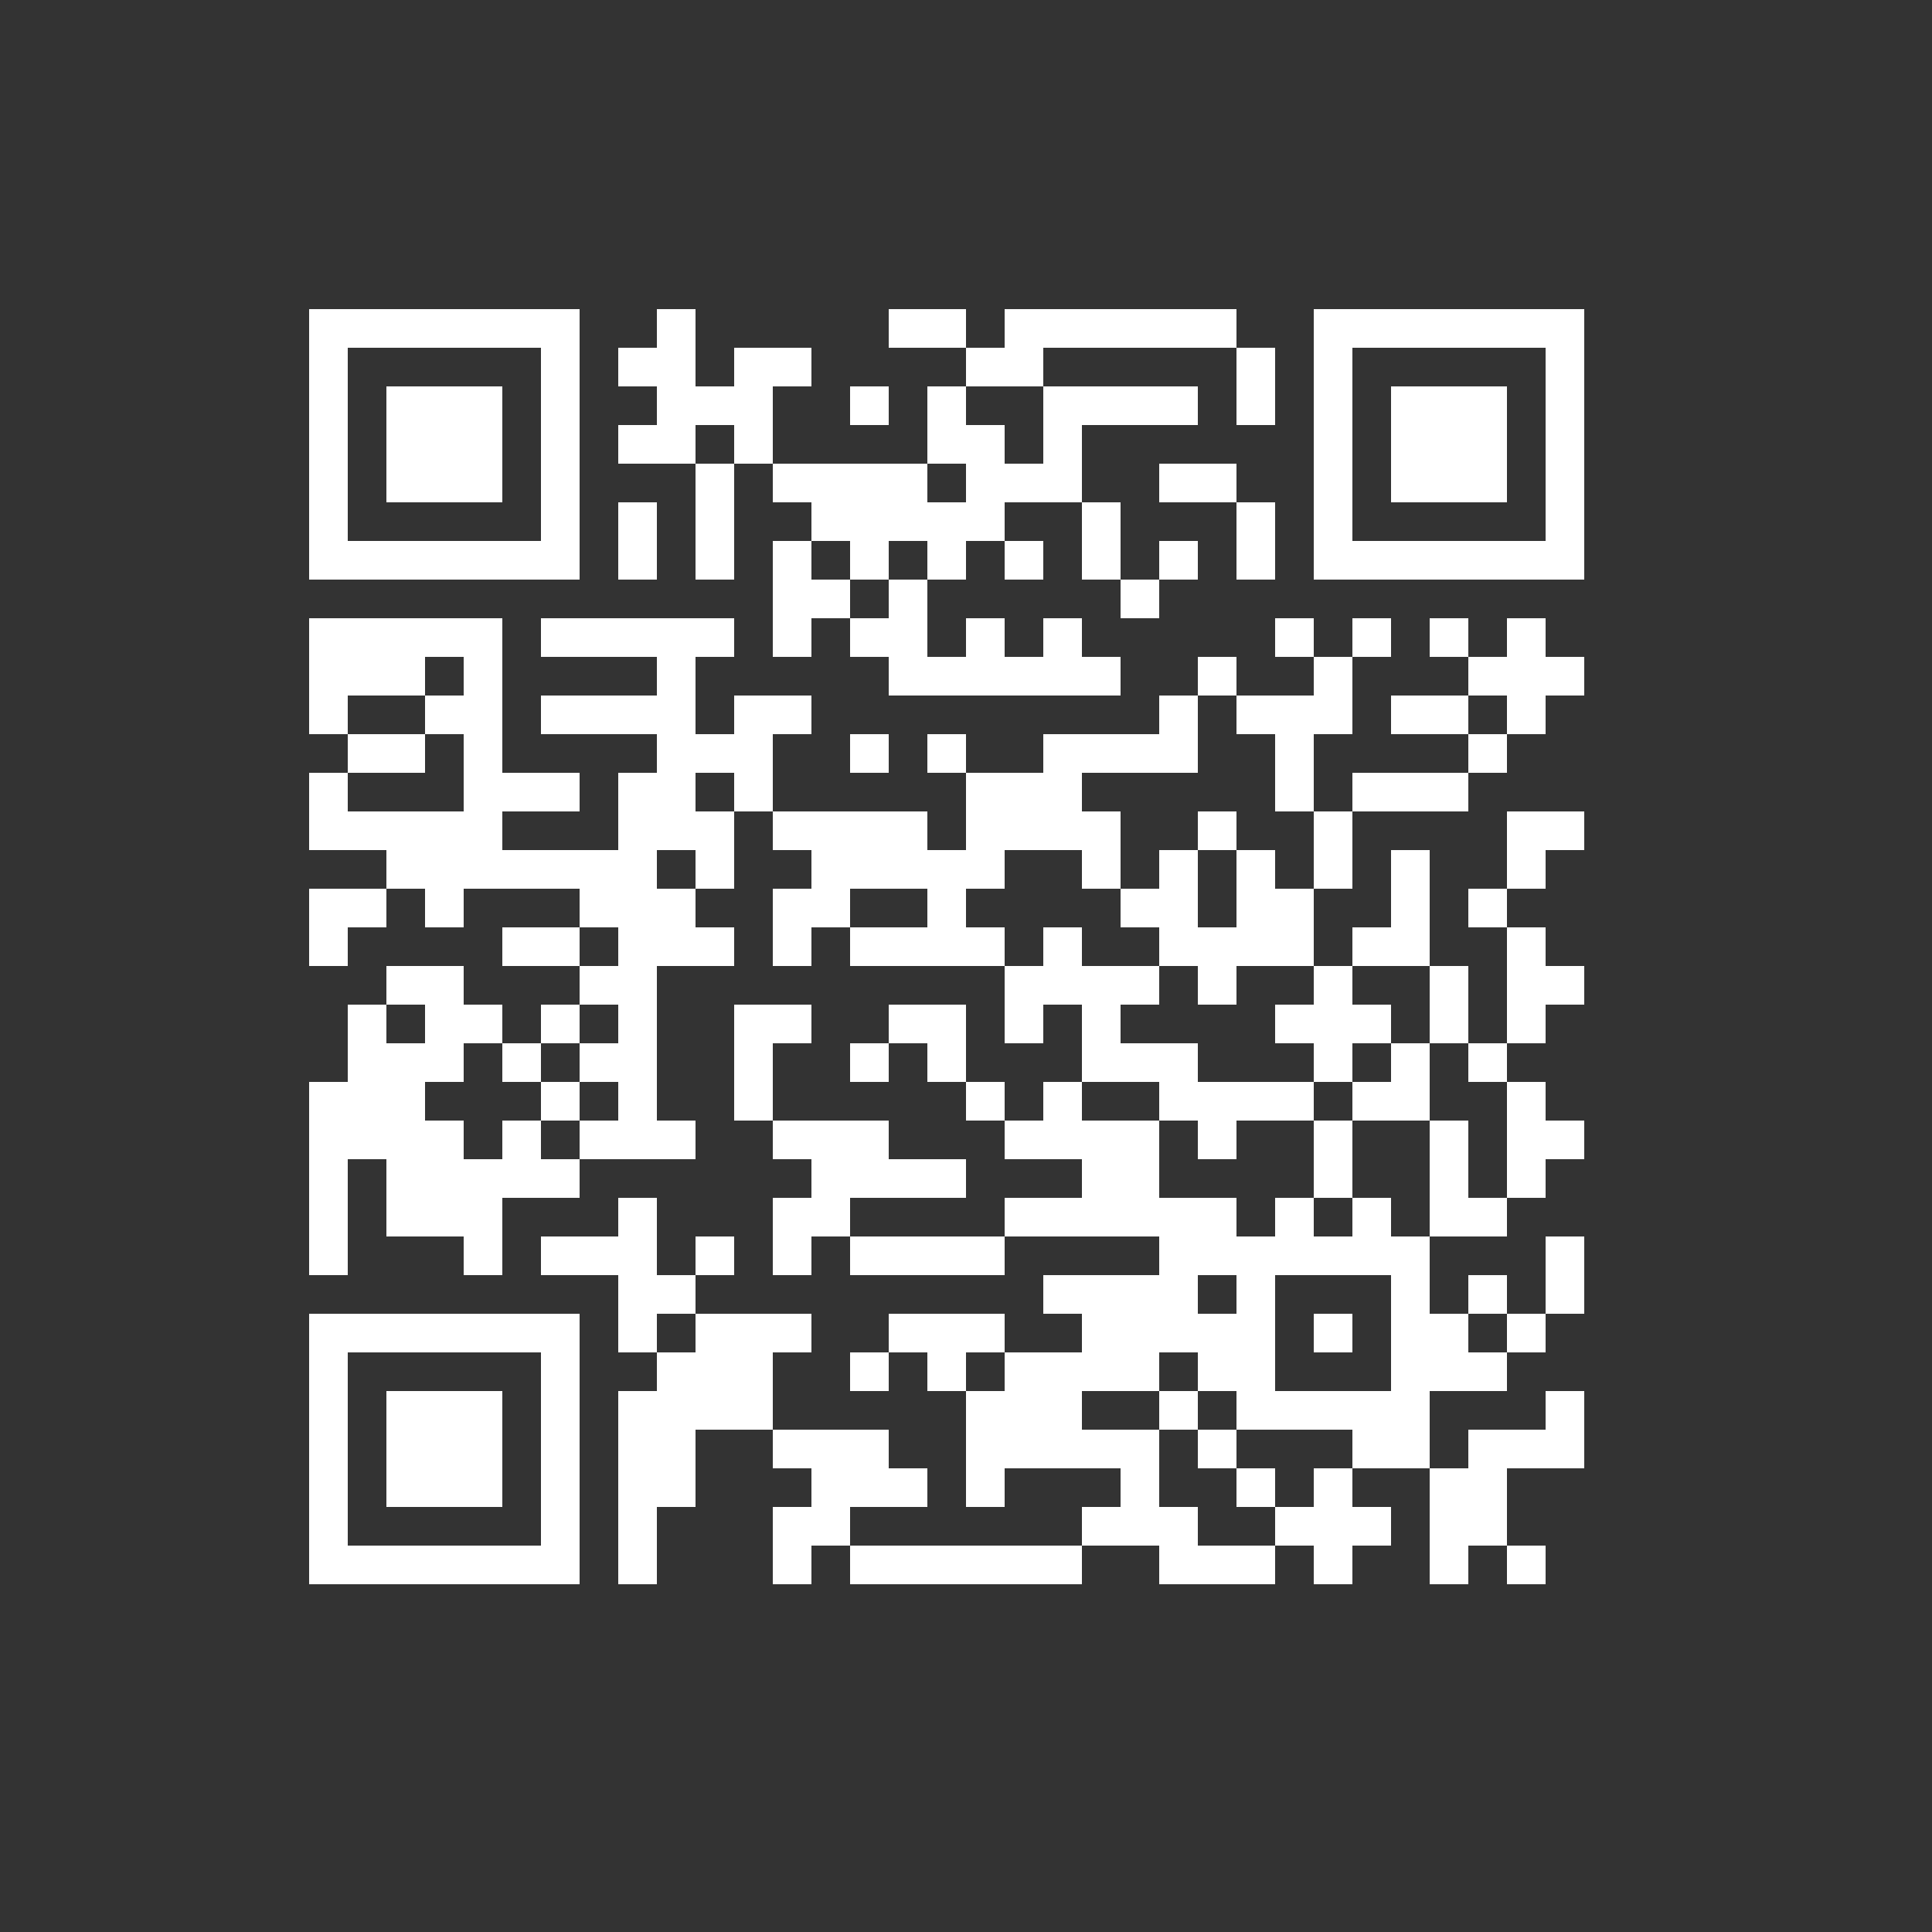 <?xml version="1.0" encoding="UTF-8" standalone="no"?>
<svg xmlns="http://www.w3.org/2000/svg" width="50" height="50" shape-rendering="crispEdges">
<rect width="100%" height="100%" fill="#333333" stroke="none"/>
<rect x="8" y="8" width="1" height="1" fill="white"/>
<rect x="9" y="8" width="1" height="1" fill="white"/>
<rect x="10" y="8" width="1" height="1" fill="white"/>
<rect x="11" y="8" width="1" height="1" fill="white"/>
<rect x="12" y="8" width="1" height="1" fill="white"/>
<rect x="13" y="8" width="1" height="1" fill="white"/>
<rect x="14" y="8" width="1" height="1" fill="white"/>
<rect x="17" y="8" width="1" height="1" fill="white"/>
<rect x="23" y="8" width="1" height="1" fill="white"/>
<rect x="24" y="8" width="1" height="1" fill="white"/>
<rect x="26" y="8" width="1" height="1" fill="white"/>
<rect x="27" y="8" width="1" height="1" fill="white"/>
<rect x="28" y="8" width="1" height="1" fill="white"/>
<rect x="29" y="8" width="1" height="1" fill="white"/>
<rect x="30" y="8" width="1" height="1" fill="white"/>
<rect x="31" y="8" width="1" height="1" fill="white"/>
<rect x="34" y="8" width="1" height="1" fill="white"/>
<rect x="35" y="8" width="1" height="1" fill="white"/>
<rect x="36" y="8" width="1" height="1" fill="white"/>
<rect x="37" y="8" width="1" height="1" fill="white"/>
<rect x="38" y="8" width="1" height="1" fill="white"/>
<rect x="39" y="8" width="1" height="1" fill="white"/>
<rect x="40" y="8" width="1" height="1" fill="white"/>
<rect x="8" y="9" width="1" height="1" fill="white"/>
<rect x="14" y="9" width="1" height="1" fill="white"/>
<rect x="16" y="9" width="1" height="1" fill="white"/>
<rect x="17" y="9" width="1" height="1" fill="white"/>
<rect x="19" y="9" width="1" height="1" fill="white"/>
<rect x="20" y="9" width="1" height="1" fill="white"/>
<rect x="25" y="9" width="1" height="1" fill="white"/>
<rect x="26" y="9" width="1" height="1" fill="white"/>
<rect x="32" y="9" width="1" height="1" fill="white"/>
<rect x="34" y="9" width="1" height="1" fill="white"/>
<rect x="40" y="9" width="1" height="1" fill="white"/>
<rect x="8" y="10" width="1" height="1" fill="white"/>
<rect x="10" y="10" width="1" height="1" fill="white"/>
<rect x="11" y="10" width="1" height="1" fill="white"/>
<rect x="12" y="10" width="1" height="1" fill="white"/>
<rect x="14" y="10" width="1" height="1" fill="white"/>
<rect x="17" y="10" width="1" height="1" fill="white"/>
<rect x="18" y="10" width="1" height="1" fill="white"/>
<rect x="19" y="10" width="1" height="1" fill="white"/>
<rect x="22" y="10" width="1" height="1" fill="white"/>
<rect x="24" y="10" width="1" height="1" fill="white"/>
<rect x="27" y="10" width="1" height="1" fill="white"/>
<rect x="28" y="10" width="1" height="1" fill="white"/>
<rect x="29" y="10" width="1" height="1" fill="white"/>
<rect x="30" y="10" width="1" height="1" fill="white"/>
<rect x="32" y="10" width="1" height="1" fill="white"/>
<rect x="34" y="10" width="1" height="1" fill="white"/>
<rect x="36" y="10" width="1" height="1" fill="white"/>
<rect x="37" y="10" width="1" height="1" fill="white"/>
<rect x="38" y="10" width="1" height="1" fill="white"/>
<rect x="40" y="10" width="1" height="1" fill="white"/>
<rect x="8" y="11" width="1" height="1" fill="white"/>
<rect x="10" y="11" width="1" height="1" fill="white"/>
<rect x="11" y="11" width="1" height="1" fill="white"/>
<rect x="12" y="11" width="1" height="1" fill="white"/>
<rect x="14" y="11" width="1" height="1" fill="white"/>
<rect x="16" y="11" width="1" height="1" fill="white"/>
<rect x="17" y="11" width="1" height="1" fill="white"/>
<rect x="19" y="11" width="1" height="1" fill="white"/>
<rect x="24" y="11" width="1" height="1" fill="white"/>
<rect x="25" y="11" width="1" height="1" fill="white"/>
<rect x="27" y="11" width="1" height="1" fill="white"/>
<rect x="34" y="11" width="1" height="1" fill="white"/>
<rect x="36" y="11" width="1" height="1" fill="white"/>
<rect x="37" y="11" width="1" height="1" fill="white"/>
<rect x="38" y="11" width="1" height="1" fill="white"/>
<rect x="40" y="11" width="1" height="1" fill="white"/>
<rect x="8" y="12" width="1" height="1" fill="white"/>
<rect x="10" y="12" width="1" height="1" fill="white"/>
<rect x="11" y="12" width="1" height="1" fill="white"/>
<rect x="12" y="12" width="1" height="1" fill="white"/>
<rect x="14" y="12" width="1" height="1" fill="white"/>
<rect x="18" y="12" width="1" height="1" fill="white"/>
<rect x="20" y="12" width="1" height="1" fill="white"/>
<rect x="21" y="12" width="1" height="1" fill="white"/>
<rect x="22" y="12" width="1" height="1" fill="white"/>
<rect x="23" y="12" width="1" height="1" fill="white"/>
<rect x="25" y="12" width="1" height="1" fill="white"/>
<rect x="26" y="12" width="1" height="1" fill="white"/>
<rect x="27" y="12" width="1" height="1" fill="white"/>
<rect x="30" y="12" width="1" height="1" fill="white"/>
<rect x="31" y="12" width="1" height="1" fill="white"/>
<rect x="34" y="12" width="1" height="1" fill="white"/>
<rect x="36" y="12" width="1" height="1" fill="white"/>
<rect x="37" y="12" width="1" height="1" fill="white"/>
<rect x="38" y="12" width="1" height="1" fill="white"/>
<rect x="40" y="12" width="1" height="1" fill="white"/>
<rect x="8" y="13" width="1" height="1" fill="white"/>
<rect x="14" y="13" width="1" height="1" fill="white"/>
<rect x="16" y="13" width="1" height="1" fill="white"/>
<rect x="18" y="13" width="1" height="1" fill="white"/>
<rect x="21" y="13" width="1" height="1" fill="white"/>
<rect x="22" y="13" width="1" height="1" fill="white"/>
<rect x="23" y="13" width="1" height="1" fill="white"/>
<rect x="24" y="13" width="1" height="1" fill="white"/>
<rect x="25" y="13" width="1" height="1" fill="white"/>
<rect x="28" y="13" width="1" height="1" fill="white"/>
<rect x="32" y="13" width="1" height="1" fill="white"/>
<rect x="34" y="13" width="1" height="1" fill="white"/>
<rect x="40" y="13" width="1" height="1" fill="white"/>
<rect x="8" y="14" width="1" height="1" fill="white"/>
<rect x="9" y="14" width="1" height="1" fill="white"/>
<rect x="10" y="14" width="1" height="1" fill="white"/>
<rect x="11" y="14" width="1" height="1" fill="white"/>
<rect x="12" y="14" width="1" height="1" fill="white"/>
<rect x="13" y="14" width="1" height="1" fill="white"/>
<rect x="14" y="14" width="1" height="1" fill="white"/>
<rect x="16" y="14" width="1" height="1" fill="white"/>
<rect x="18" y="14" width="1" height="1" fill="white"/>
<rect x="20" y="14" width="1" height="1" fill="white"/>
<rect x="22" y="14" width="1" height="1" fill="white"/>
<rect x="24" y="14" width="1" height="1" fill="white"/>
<rect x="26" y="14" width="1" height="1" fill="white"/>
<rect x="28" y="14" width="1" height="1" fill="white"/>
<rect x="30" y="14" width="1" height="1" fill="white"/>
<rect x="32" y="14" width="1" height="1" fill="white"/>
<rect x="34" y="14" width="1" height="1" fill="white"/>
<rect x="35" y="14" width="1" height="1" fill="white"/>
<rect x="36" y="14" width="1" height="1" fill="white"/>
<rect x="37" y="14" width="1" height="1" fill="white"/>
<rect x="38" y="14" width="1" height="1" fill="white"/>
<rect x="39" y="14" width="1" height="1" fill="white"/>
<rect x="40" y="14" width="1" height="1" fill="white"/>
<rect x="20" y="15" width="1" height="1" fill="white"/>
<rect x="21" y="15" width="1" height="1" fill="white"/>
<rect x="23" y="15" width="1" height="1" fill="white"/>
<rect x="29" y="15" width="1" height="1" fill="white"/>
<rect x="8" y="16" width="1" height="1" fill="white"/>
<rect x="9" y="16" width="1" height="1" fill="white"/>
<rect x="10" y="16" width="1" height="1" fill="white"/>
<rect x="11" y="16" width="1" height="1" fill="white"/>
<rect x="12" y="16" width="1" height="1" fill="white"/>
<rect x="14" y="16" width="1" height="1" fill="white"/>
<rect x="15" y="16" width="1" height="1" fill="white"/>
<rect x="16" y="16" width="1" height="1" fill="white"/>
<rect x="17" y="16" width="1" height="1" fill="white"/>
<rect x="18" y="16" width="1" height="1" fill="white"/>
<rect x="20" y="16" width="1" height="1" fill="white"/>
<rect x="22" y="16" width="1" height="1" fill="white"/>
<rect x="23" y="16" width="1" height="1" fill="white"/>
<rect x="25" y="16" width="1" height="1" fill="white"/>
<rect x="27" y="16" width="1" height="1" fill="white"/>
<rect x="33" y="16" width="1" height="1" fill="white"/>
<rect x="35" y="16" width="1" height="1" fill="white"/>
<rect x="37" y="16" width="1" height="1" fill="white"/>
<rect x="39" y="16" width="1" height="1" fill="white"/>
<rect x="8" y="17" width="1" height="1" fill="white"/>
<rect x="9" y="17" width="1" height="1" fill="white"/>
<rect x="10" y="17" width="1" height="1" fill="white"/>
<rect x="12" y="17" width="1" height="1" fill="white"/>
<rect x="17" y="17" width="1" height="1" fill="white"/>
<rect x="23" y="17" width="1" height="1" fill="white"/>
<rect x="24" y="17" width="1" height="1" fill="white"/>
<rect x="25" y="17" width="1" height="1" fill="white"/>
<rect x="26" y="17" width="1" height="1" fill="white"/>
<rect x="27" y="17" width="1" height="1" fill="white"/>
<rect x="28" y="17" width="1" height="1" fill="white"/>
<rect x="31" y="17" width="1" height="1" fill="white"/>
<rect x="34" y="17" width="1" height="1" fill="white"/>
<rect x="38" y="17" width="1" height="1" fill="white"/>
<rect x="39" y="17" width="1" height="1" fill="white"/>
<rect x="40" y="17" width="1" height="1" fill="white"/>
<rect x="8" y="18" width="1" height="1" fill="white"/>
<rect x="11" y="18" width="1" height="1" fill="white"/>
<rect x="12" y="18" width="1" height="1" fill="white"/>
<rect x="14" y="18" width="1" height="1" fill="white"/>
<rect x="15" y="18" width="1" height="1" fill="white"/>
<rect x="16" y="18" width="1" height="1" fill="white"/>
<rect x="17" y="18" width="1" height="1" fill="white"/>
<rect x="19" y="18" width="1" height="1" fill="white"/>
<rect x="20" y="18" width="1" height="1" fill="white"/>
<rect x="30" y="18" width="1" height="1" fill="white"/>
<rect x="32" y="18" width="1" height="1" fill="white"/>
<rect x="33" y="18" width="1" height="1" fill="white"/>
<rect x="34" y="18" width="1" height="1" fill="white"/>
<rect x="36" y="18" width="1" height="1" fill="white"/>
<rect x="37" y="18" width="1" height="1" fill="white"/>
<rect x="39" y="18" width="1" height="1" fill="white"/>
<rect x="9" y="19" width="1" height="1" fill="white"/>
<rect x="10" y="19" width="1" height="1" fill="white"/>
<rect x="12" y="19" width="1" height="1" fill="white"/>
<rect x="17" y="19" width="1" height="1" fill="white"/>
<rect x="18" y="19" width="1" height="1" fill="white"/>
<rect x="19" y="19" width="1" height="1" fill="white"/>
<rect x="22" y="19" width="1" height="1" fill="white"/>
<rect x="24" y="19" width="1" height="1" fill="white"/>
<rect x="27" y="19" width="1" height="1" fill="white"/>
<rect x="28" y="19" width="1" height="1" fill="white"/>
<rect x="29" y="19" width="1" height="1" fill="white"/>
<rect x="30" y="19" width="1" height="1" fill="white"/>
<rect x="33" y="19" width="1" height="1" fill="white"/>
<rect x="38" y="19" width="1" height="1" fill="white"/>
<rect x="8" y="20" width="1" height="1" fill="white"/>
<rect x="12" y="20" width="1" height="1" fill="white"/>
<rect x="13" y="20" width="1" height="1" fill="white"/>
<rect x="14" y="20" width="1" height="1" fill="white"/>
<rect x="16" y="20" width="1" height="1" fill="white"/>
<rect x="17" y="20" width="1" height="1" fill="white"/>
<rect x="19" y="20" width="1" height="1" fill="white"/>
<rect x="25" y="20" width="1" height="1" fill="white"/>
<rect x="26" y="20" width="1" height="1" fill="white"/>
<rect x="27" y="20" width="1" height="1" fill="white"/>
<rect x="33" y="20" width="1" height="1" fill="white"/>
<rect x="35" y="20" width="1" height="1" fill="white"/>
<rect x="36" y="20" width="1" height="1" fill="white"/>
<rect x="37" y="20" width="1" height="1" fill="white"/>
<rect x="8" y="21" width="1" height="1" fill="white"/>
<rect x="9" y="21" width="1" height="1" fill="white"/>
<rect x="10" y="21" width="1" height="1" fill="white"/>
<rect x="11" y="21" width="1" height="1" fill="white"/>
<rect x="12" y="21" width="1" height="1" fill="white"/>
<rect x="16" y="21" width="1" height="1" fill="white"/>
<rect x="17" y="21" width="1" height="1" fill="white"/>
<rect x="18" y="21" width="1" height="1" fill="white"/>
<rect x="20" y="21" width="1" height="1" fill="white"/>
<rect x="21" y="21" width="1" height="1" fill="white"/>
<rect x="22" y="21" width="1" height="1" fill="white"/>
<rect x="23" y="21" width="1" height="1" fill="white"/>
<rect x="25" y="21" width="1" height="1" fill="white"/>
<rect x="26" y="21" width="1" height="1" fill="white"/>
<rect x="27" y="21" width="1" height="1" fill="white"/>
<rect x="28" y="21" width="1" height="1" fill="white"/>
<rect x="31" y="21" width="1" height="1" fill="white"/>
<rect x="34" y="21" width="1" height="1" fill="white"/>
<rect x="39" y="21" width="1" height="1" fill="white"/>
<rect x="40" y="21" width="1" height="1" fill="white"/>
<rect x="10" y="22" width="1" height="1" fill="white"/>
<rect x="11" y="22" width="1" height="1" fill="white"/>
<rect x="12" y="22" width="1" height="1" fill="white"/>
<rect x="13" y="22" width="1" height="1" fill="white"/>
<rect x="14" y="22" width="1" height="1" fill="white"/>
<rect x="15" y="22" width="1" height="1" fill="white"/>
<rect x="16" y="22" width="1" height="1" fill="white"/>
<rect x="18" y="22" width="1" height="1" fill="white"/>
<rect x="21" y="22" width="1" height="1" fill="white"/>
<rect x="22" y="22" width="1" height="1" fill="white"/>
<rect x="23" y="22" width="1" height="1" fill="white"/>
<rect x="24" y="22" width="1" height="1" fill="white"/>
<rect x="25" y="22" width="1" height="1" fill="white"/>
<rect x="28" y="22" width="1" height="1" fill="white"/>
<rect x="30" y="22" width="1" height="1" fill="white"/>
<rect x="32" y="22" width="1" height="1" fill="white"/>
<rect x="34" y="22" width="1" height="1" fill="white"/>
<rect x="36" y="22" width="1" height="1" fill="white"/>
<rect x="39" y="22" width="1" height="1" fill="white"/>
<rect x="8" y="23" width="1" height="1" fill="white"/>
<rect x="9" y="23" width="1" height="1" fill="white"/>
<rect x="11" y="23" width="1" height="1" fill="white"/>
<rect x="15" y="23" width="1" height="1" fill="white"/>
<rect x="16" y="23" width="1" height="1" fill="white"/>
<rect x="17" y="23" width="1" height="1" fill="white"/>
<rect x="20" y="23" width="1" height="1" fill="white"/>
<rect x="21" y="23" width="1" height="1" fill="white"/>
<rect x="24" y="23" width="1" height="1" fill="white"/>
<rect x="29" y="23" width="1" height="1" fill="white"/>
<rect x="30" y="23" width="1" height="1" fill="white"/>
<rect x="32" y="23" width="1" height="1" fill="white"/>
<rect x="33" y="23" width="1" height="1" fill="white"/>
<rect x="36" y="23" width="1" height="1" fill="white"/>
<rect x="38" y="23" width="1" height="1" fill="white"/>
<rect x="8" y="24" width="1" height="1" fill="white"/>
<rect x="13" y="24" width="1" height="1" fill="white"/>
<rect x="14" y="24" width="1" height="1" fill="white"/>
<rect x="16" y="24" width="1" height="1" fill="white"/>
<rect x="17" y="24" width="1" height="1" fill="white"/>
<rect x="18" y="24" width="1" height="1" fill="white"/>
<rect x="20" y="24" width="1" height="1" fill="white"/>
<rect x="22" y="24" width="1" height="1" fill="white"/>
<rect x="23" y="24" width="1" height="1" fill="white"/>
<rect x="24" y="24" width="1" height="1" fill="white"/>
<rect x="25" y="24" width="1" height="1" fill="white"/>
<rect x="27" y="24" width="1" height="1" fill="white"/>
<rect x="30" y="24" width="1" height="1" fill="white"/>
<rect x="31" y="24" width="1" height="1" fill="white"/>
<rect x="32" y="24" width="1" height="1" fill="white"/>
<rect x="33" y="24" width="1" height="1" fill="white"/>
<rect x="35" y="24" width="1" height="1" fill="white"/>
<rect x="36" y="24" width="1" height="1" fill="white"/>
<rect x="39" y="24" width="1" height="1" fill="white"/>
<rect x="10" y="25" width="1" height="1" fill="white"/>
<rect x="11" y="25" width="1" height="1" fill="white"/>
<rect x="15" y="25" width="1" height="1" fill="white"/>
<rect x="16" y="25" width="1" height="1" fill="white"/>
<rect x="26" y="25" width="1" height="1" fill="white"/>
<rect x="27" y="25" width="1" height="1" fill="white"/>
<rect x="28" y="25" width="1" height="1" fill="white"/>
<rect x="29" y="25" width="1" height="1" fill="white"/>
<rect x="31" y="25" width="1" height="1" fill="white"/>
<rect x="34" y="25" width="1" height="1" fill="white"/>
<rect x="37" y="25" width="1" height="1" fill="white"/>
<rect x="39" y="25" width="1" height="1" fill="white"/>
<rect x="40" y="25" width="1" height="1" fill="white"/>
<rect x="9" y="26" width="1" height="1" fill="white"/>
<rect x="11" y="26" width="1" height="1" fill="white"/>
<rect x="12" y="26" width="1" height="1" fill="white"/>
<rect x="14" y="26" width="1" height="1" fill="white"/>
<rect x="16" y="26" width="1" height="1" fill="white"/>
<rect x="19" y="26" width="1" height="1" fill="white"/>
<rect x="20" y="26" width="1" height="1" fill="white"/>
<rect x="23" y="26" width="1" height="1" fill="white"/>
<rect x="24" y="26" width="1" height="1" fill="white"/>
<rect x="26" y="26" width="1" height="1" fill="white"/>
<rect x="28" y="26" width="1" height="1" fill="white"/>
<rect x="33" y="26" width="1" height="1" fill="white"/>
<rect x="34" y="26" width="1" height="1" fill="white"/>
<rect x="35" y="26" width="1" height="1" fill="white"/>
<rect x="37" y="26" width="1" height="1" fill="white"/>
<rect x="39" y="26" width="1" height="1" fill="white"/>
<rect x="9" y="27" width="1" height="1" fill="white"/>
<rect x="10" y="27" width="1" height="1" fill="white"/>
<rect x="11" y="27" width="1" height="1" fill="white"/>
<rect x="13" y="27" width="1" height="1" fill="white"/>
<rect x="15" y="27" width="1" height="1" fill="white"/>
<rect x="16" y="27" width="1" height="1" fill="white"/>
<rect x="19" y="27" width="1" height="1" fill="white"/>
<rect x="22" y="27" width="1" height="1" fill="white"/>
<rect x="24" y="27" width="1" height="1" fill="white"/>
<rect x="28" y="27" width="1" height="1" fill="white"/>
<rect x="29" y="27" width="1" height="1" fill="white"/>
<rect x="30" y="27" width="1" height="1" fill="white"/>
<rect x="34" y="27" width="1" height="1" fill="white"/>
<rect x="36" y="27" width="1" height="1" fill="white"/>
<rect x="38" y="27" width="1" height="1" fill="white"/>
<rect x="8" y="28" width="1" height="1" fill="white"/>
<rect x="9" y="28" width="1" height="1" fill="white"/>
<rect x="10" y="28" width="1" height="1" fill="white"/>
<rect x="14" y="28" width="1" height="1" fill="white"/>
<rect x="16" y="28" width="1" height="1" fill="white"/>
<rect x="19" y="28" width="1" height="1" fill="white"/>
<rect x="25" y="28" width="1" height="1" fill="white"/>
<rect x="27" y="28" width="1" height="1" fill="white"/>
<rect x="30" y="28" width="1" height="1" fill="white"/>
<rect x="31" y="28" width="1" height="1" fill="white"/>
<rect x="32" y="28" width="1" height="1" fill="white"/>
<rect x="33" y="28" width="1" height="1" fill="white"/>
<rect x="35" y="28" width="1" height="1" fill="white"/>
<rect x="36" y="28" width="1" height="1" fill="white"/>
<rect x="39" y="28" width="1" height="1" fill="white"/>
<rect x="8" y="29" width="1" height="1" fill="white"/>
<rect x="9" y="29" width="1" height="1" fill="white"/>
<rect x="10" y="29" width="1" height="1" fill="white"/>
<rect x="11" y="29" width="1" height="1" fill="white"/>
<rect x="13" y="29" width="1" height="1" fill="white"/>
<rect x="15" y="29" width="1" height="1" fill="white"/>
<rect x="16" y="29" width="1" height="1" fill="white"/>
<rect x="17" y="29" width="1" height="1" fill="white"/>
<rect x="20" y="29" width="1" height="1" fill="white"/>
<rect x="21" y="29" width="1" height="1" fill="white"/>
<rect x="22" y="29" width="1" height="1" fill="white"/>
<rect x="26" y="29" width="1" height="1" fill="white"/>
<rect x="27" y="29" width="1" height="1" fill="white"/>
<rect x="28" y="29" width="1" height="1" fill="white"/>
<rect x="29" y="29" width="1" height="1" fill="white"/>
<rect x="31" y="29" width="1" height="1" fill="white"/>
<rect x="34" y="29" width="1" height="1" fill="white"/>
<rect x="37" y="29" width="1" height="1" fill="white"/>
<rect x="39" y="29" width="1" height="1" fill="white"/>
<rect x="40" y="29" width="1" height="1" fill="white"/>
<rect x="8" y="30" width="1" height="1" fill="white"/>
<rect x="10" y="30" width="1" height="1" fill="white"/>
<rect x="11" y="30" width="1" height="1" fill="white"/>
<rect x="12" y="30" width="1" height="1" fill="white"/>
<rect x="13" y="30" width="1" height="1" fill="white"/>
<rect x="14" y="30" width="1" height="1" fill="white"/>
<rect x="21" y="30" width="1" height="1" fill="white"/>
<rect x="22" y="30" width="1" height="1" fill="white"/>
<rect x="23" y="30" width="1" height="1" fill="white"/>
<rect x="24" y="30" width="1" height="1" fill="white"/>
<rect x="28" y="30" width="1" height="1" fill="white"/>
<rect x="29" y="30" width="1" height="1" fill="white"/>
<rect x="34" y="30" width="1" height="1" fill="white"/>
<rect x="37" y="30" width="1" height="1" fill="white"/>
<rect x="39" y="30" width="1" height="1" fill="white"/>
<rect x="8" y="31" width="1" height="1" fill="white"/>
<rect x="10" y="31" width="1" height="1" fill="white"/>
<rect x="11" y="31" width="1" height="1" fill="white"/>
<rect x="12" y="31" width="1" height="1" fill="white"/>
<rect x="16" y="31" width="1" height="1" fill="white"/>
<rect x="20" y="31" width="1" height="1" fill="white"/>
<rect x="21" y="31" width="1" height="1" fill="white"/>
<rect x="26" y="31" width="1" height="1" fill="white"/>
<rect x="27" y="31" width="1" height="1" fill="white"/>
<rect x="28" y="31" width="1" height="1" fill="white"/>
<rect x="29" y="31" width="1" height="1" fill="white"/>
<rect x="30" y="31" width="1" height="1" fill="white"/>
<rect x="31" y="31" width="1" height="1" fill="white"/>
<rect x="33" y="31" width="1" height="1" fill="white"/>
<rect x="35" y="31" width="1" height="1" fill="white"/>
<rect x="37" y="31" width="1" height="1" fill="white"/>
<rect x="38" y="31" width="1" height="1" fill="white"/>
<rect x="8" y="32" width="1" height="1" fill="white"/>
<rect x="12" y="32" width="1" height="1" fill="white"/>
<rect x="14" y="32" width="1" height="1" fill="white"/>
<rect x="15" y="32" width="1" height="1" fill="white"/>
<rect x="16" y="32" width="1" height="1" fill="white"/>
<rect x="18" y="32" width="1" height="1" fill="white"/>
<rect x="20" y="32" width="1" height="1" fill="white"/>
<rect x="22" y="32" width="1" height="1" fill="white"/>
<rect x="23" y="32" width="1" height="1" fill="white"/>
<rect x="24" y="32" width="1" height="1" fill="white"/>
<rect x="25" y="32" width="1" height="1" fill="white"/>
<rect x="30" y="32" width="1" height="1" fill="white"/>
<rect x="31" y="32" width="1" height="1" fill="white"/>
<rect x="32" y="32" width="1" height="1" fill="white"/>
<rect x="33" y="32" width="1" height="1" fill="white"/>
<rect x="34" y="32" width="1" height="1" fill="white"/>
<rect x="35" y="32" width="1" height="1" fill="white"/>
<rect x="36" y="32" width="1" height="1" fill="white"/>
<rect x="40" y="32" width="1" height="1" fill="white"/>
<rect x="16" y="33" width="1" height="1" fill="white"/>
<rect x="17" y="33" width="1" height="1" fill="white"/>
<rect x="27" y="33" width="1" height="1" fill="white"/>
<rect x="28" y="33" width="1" height="1" fill="white"/>
<rect x="29" y="33" width="1" height="1" fill="white"/>
<rect x="30" y="33" width="1" height="1" fill="white"/>
<rect x="32" y="33" width="1" height="1" fill="white"/>
<rect x="36" y="33" width="1" height="1" fill="white"/>
<rect x="38" y="33" width="1" height="1" fill="white"/>
<rect x="40" y="33" width="1" height="1" fill="white"/>
<rect x="8" y="34" width="1" height="1" fill="white"/>
<rect x="9" y="34" width="1" height="1" fill="white"/>
<rect x="10" y="34" width="1" height="1" fill="white"/>
<rect x="11" y="34" width="1" height="1" fill="white"/>
<rect x="12" y="34" width="1" height="1" fill="white"/>
<rect x="13" y="34" width="1" height="1" fill="white"/>
<rect x="14" y="34" width="1" height="1" fill="white"/>
<rect x="16" y="34" width="1" height="1" fill="white"/>
<rect x="18" y="34" width="1" height="1" fill="white"/>
<rect x="19" y="34" width="1" height="1" fill="white"/>
<rect x="20" y="34" width="1" height="1" fill="white"/>
<rect x="23" y="34" width="1" height="1" fill="white"/>
<rect x="24" y="34" width="1" height="1" fill="white"/>
<rect x="25" y="34" width="1" height="1" fill="white"/>
<rect x="28" y="34" width="1" height="1" fill="white"/>
<rect x="29" y="34" width="1" height="1" fill="white"/>
<rect x="30" y="34" width="1" height="1" fill="white"/>
<rect x="31" y="34" width="1" height="1" fill="white"/>
<rect x="32" y="34" width="1" height="1" fill="white"/>
<rect x="34" y="34" width="1" height="1" fill="white"/>
<rect x="36" y="34" width="1" height="1" fill="white"/>
<rect x="37" y="34" width="1" height="1" fill="white"/>
<rect x="39" y="34" width="1" height="1" fill="white"/>
<rect x="8" y="35" width="1" height="1" fill="white"/>
<rect x="14" y="35" width="1" height="1" fill="white"/>
<rect x="17" y="35" width="1" height="1" fill="white"/>
<rect x="18" y="35" width="1" height="1" fill="white"/>
<rect x="19" y="35" width="1" height="1" fill="white"/>
<rect x="22" y="35" width="1" height="1" fill="white"/>
<rect x="24" y="35" width="1" height="1" fill="white"/>
<rect x="26" y="35" width="1" height="1" fill="white"/>
<rect x="27" y="35" width="1" height="1" fill="white"/>
<rect x="28" y="35" width="1" height="1" fill="white"/>
<rect x="29" y="35" width="1" height="1" fill="white"/>
<rect x="31" y="35" width="1" height="1" fill="white"/>
<rect x="32" y="35" width="1" height="1" fill="white"/>
<rect x="36" y="35" width="1" height="1" fill="white"/>
<rect x="37" y="35" width="1" height="1" fill="white"/>
<rect x="38" y="35" width="1" height="1" fill="white"/>
<rect x="8" y="36" width="1" height="1" fill="white"/>
<rect x="10" y="36" width="1" height="1" fill="white"/>
<rect x="11" y="36" width="1" height="1" fill="white"/>
<rect x="12" y="36" width="1" height="1" fill="white"/>
<rect x="14" y="36" width="1" height="1" fill="white"/>
<rect x="16" y="36" width="1" height="1" fill="white"/>
<rect x="17" y="36" width="1" height="1" fill="white"/>
<rect x="18" y="36" width="1" height="1" fill="white"/>
<rect x="19" y="36" width="1" height="1" fill="white"/>
<rect x="25" y="36" width="1" height="1" fill="white"/>
<rect x="26" y="36" width="1" height="1" fill="white"/>
<rect x="27" y="36" width="1" height="1" fill="white"/>
<rect x="30" y="36" width="1" height="1" fill="white"/>
<rect x="32" y="36" width="1" height="1" fill="white"/>
<rect x="33" y="36" width="1" height="1" fill="white"/>
<rect x="34" y="36" width="1" height="1" fill="white"/>
<rect x="35" y="36" width="1" height="1" fill="white"/>
<rect x="36" y="36" width="1" height="1" fill="white"/>
<rect x="40" y="36" width="1" height="1" fill="white"/>
<rect x="8" y="37" width="1" height="1" fill="white"/>
<rect x="10" y="37" width="1" height="1" fill="white"/>
<rect x="11" y="37" width="1" height="1" fill="white"/>
<rect x="12" y="37" width="1" height="1" fill="white"/>
<rect x="14" y="37" width="1" height="1" fill="white"/>
<rect x="16" y="37" width="1" height="1" fill="white"/>
<rect x="17" y="37" width="1" height="1" fill="white"/>
<rect x="20" y="37" width="1" height="1" fill="white"/>
<rect x="21" y="37" width="1" height="1" fill="white"/>
<rect x="22" y="37" width="1" height="1" fill="white"/>
<rect x="25" y="37" width="1" height="1" fill="white"/>
<rect x="26" y="37" width="1" height="1" fill="white"/>
<rect x="27" y="37" width="1" height="1" fill="white"/>
<rect x="28" y="37" width="1" height="1" fill="white"/>
<rect x="29" y="37" width="1" height="1" fill="white"/>
<rect x="31" y="37" width="1" height="1" fill="white"/>
<rect x="35" y="37" width="1" height="1" fill="white"/>
<rect x="36" y="37" width="1" height="1" fill="white"/>
<rect x="38" y="37" width="1" height="1" fill="white"/>
<rect x="39" y="37" width="1" height="1" fill="white"/>
<rect x="40" y="37" width="1" height="1" fill="white"/>
<rect x="8" y="38" width="1" height="1" fill="white"/>
<rect x="10" y="38" width="1" height="1" fill="white"/>
<rect x="11" y="38" width="1" height="1" fill="white"/>
<rect x="12" y="38" width="1" height="1" fill="white"/>
<rect x="14" y="38" width="1" height="1" fill="white"/>
<rect x="16" y="38" width="1" height="1" fill="white"/>
<rect x="17" y="38" width="1" height="1" fill="white"/>
<rect x="21" y="38" width="1" height="1" fill="white"/>
<rect x="22" y="38" width="1" height="1" fill="white"/>
<rect x="23" y="38" width="1" height="1" fill="white"/>
<rect x="25" y="38" width="1" height="1" fill="white"/>
<rect x="29" y="38" width="1" height="1" fill="white"/>
<rect x="32" y="38" width="1" height="1" fill="white"/>
<rect x="34" y="38" width="1" height="1" fill="white"/>
<rect x="37" y="38" width="1" height="1" fill="white"/>
<rect x="38" y="38" width="1" height="1" fill="white"/>
<rect x="8" y="39" width="1" height="1" fill="white"/>
<rect x="14" y="39" width="1" height="1" fill="white"/>
<rect x="16" y="39" width="1" height="1" fill="white"/>
<rect x="20" y="39" width="1" height="1" fill="white"/>
<rect x="21" y="39" width="1" height="1" fill="white"/>
<rect x="28" y="39" width="1" height="1" fill="white"/>
<rect x="29" y="39" width="1" height="1" fill="white"/>
<rect x="30" y="39" width="1" height="1" fill="white"/>
<rect x="33" y="39" width="1" height="1" fill="white"/>
<rect x="34" y="39" width="1" height="1" fill="white"/>
<rect x="35" y="39" width="1" height="1" fill="white"/>
<rect x="37" y="39" width="1" height="1" fill="white"/>
<rect x="38" y="39" width="1" height="1" fill="white"/>
<rect x="8" y="40" width="1" height="1" fill="white"/>
<rect x="9" y="40" width="1" height="1" fill="white"/>
<rect x="10" y="40" width="1" height="1" fill="white"/>
<rect x="11" y="40" width="1" height="1" fill="white"/>
<rect x="12" y="40" width="1" height="1" fill="white"/>
<rect x="13" y="40" width="1" height="1" fill="white"/>
<rect x="14" y="40" width="1" height="1" fill="white"/>
<rect x="16" y="40" width="1" height="1" fill="white"/>
<rect x="20" y="40" width="1" height="1" fill="white"/>
<rect x="22" y="40" width="1" height="1" fill="white"/>
<rect x="23" y="40" width="1" height="1" fill="white"/>
<rect x="24" y="40" width="1" height="1" fill="white"/>
<rect x="25" y="40" width="1" height="1" fill="white"/>
<rect x="26" y="40" width="1" height="1" fill="white"/>
<rect x="27" y="40" width="1" height="1" fill="white"/>
<rect x="30" y="40" width="1" height="1" fill="white"/>
<rect x="31" y="40" width="1" height="1" fill="white"/>
<rect x="32" y="40" width="1" height="1" fill="white"/>
<rect x="34" y="40" width="1" height="1" fill="white"/>
<rect x="37" y="40" width="1" height="1" fill="white"/>
<rect x="39" y="40" width="1" height="1" fill="white"/>
</svg>